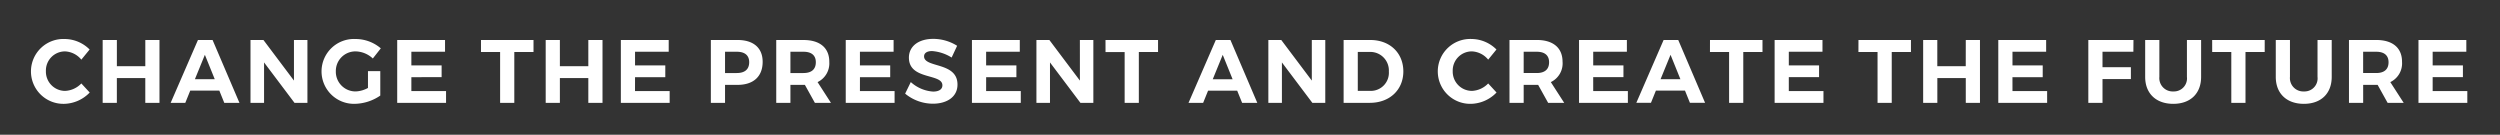 <svg xmlns="http://www.w3.org/2000/svg" width="501" height="27" viewBox="0 0 501 27">
  <rect x="0" y="0" width="501" height="27" fill="#333333" stroke="none"/>
  <defs>
    <style>
      .a {
        fill: #fff;
      }
    </style>
  </defs>
  <title>hero-txt__en_2</title>
  <path class="a" d="M13.03,18.216A3.858,3.858,0,0,1,9.2,14.24,3.827,3.827,0,0,1,13.03,10.3,4.453,4.453,0,0,1,16.3,11.955L17.96,9.922a7.107,7.107,0,0,0-4.966-2.105,6.5,6.5,0,1,0-.108,12.991,7.316,7.316,0,0,0,5.092-2.267L16.3,16.723A4.8,4.8,0,0,1,13.03,18.216Zm16.091-4.948h-5.7V8.014H20.574V20.609h2.843V15.643h5.7v4.966h2.843V8.014H29.121ZM39.67,8.014,34.2,20.609h2.933l.99-2.447h5.83l.99,2.447h3.041L42.6,8.014Zm-.612,7.863,2-4.894,1.979,4.894Zm19.852.27L52.793,8.014H50.2V20.609h2.717v-8.1l6.1,8.1h2.591V8.014h-2.7ZM71.259,10.3a5.2,5.2,0,0,1,3.455,1.421l1.6-2.033a7.771,7.771,0,0,0-5.056-1.871A6.5,6.5,0,1,0,71.1,20.807a9.339,9.339,0,0,0,5.11-1.655V14.258H73.742v3.365a5.529,5.529,0,0,1-2.465.7,3.945,3.945,0,0,1-3.976-4.03A3.922,3.922,0,0,1,71.259,10.3Zm11.179,5.164H88.5V13.106H82.438V10.371h6.747V8.014H79.6V20.609h9.788V18.252H82.438ZM96.39,10.425h3.833V20.609h2.843V10.425h3.85V8.014H96.39ZM117.9,13.268h-5.7V8.014h-2.843V20.609h2.843V15.643h5.7v4.966h2.843V8.014H117.9Zm9.362,2.2h6.064V13.106h-6.064V10.371h6.747V8.014h-9.59V20.609H134.2V18.252h-6.945Zm20.537-7.449h-5.344V20.609h2.843v-3.6h2.5c3.2,0,5.038-1.691,5.038-4.624C152.833,9.6,151,8.014,147.795,8.014Zm-.144,6.621h-2.357V10.371h2.357c1.583,0,2.483.7,2.483,2.105C150.134,13.916,149.234,14.635,147.651,14.635Zm18.538-2.249c0-2.789-1.871-4.372-5.164-4.372h-5.47V20.609H158.4v-3.6h2.9l2,3.6h3.221l-2.681-4.156A4.158,4.158,0,0,0,166.188,12.386Zm-5.164,2.249H158.4V10.371h2.627c1.565,0,2.465.7,2.465,2.105C163.49,13.916,162.59,14.635,161.024,14.635Zm11.305.828h6.063V13.106H172.33V10.371h6.747V8.014h-9.59V20.609h9.788V18.252H172.33Zm12.852-4.174c0-.7.648-1.062,1.6-1.062a8.564,8.564,0,0,1,3.922,1.3l1.1-2.357a9.012,9.012,0,0,0-4.786-1.385c-2.915,0-4.876,1.457-4.876,3.76,0,4.534,6.711,3.113,6.711,5.542,0,.81-.7,1.26-1.871,1.26a7.379,7.379,0,0,1-4.462-1.907l-1.133,2.321a8.755,8.755,0,0,0,5.56,2.015c2.789,0,4.93-1.349,4.93-3.832C191.893,12.35,185.182,13.664,185.182,11.289Zm12.438,4.174h6.063V13.106H197.62V10.371h6.747V8.014h-9.59V20.609h9.788V18.252H197.62Zm18.789.684-6.117-8.133H207.7V20.609h2.717v-8.1l6.1,8.1h2.591V8.014h-2.7Zm5.134-5.722h3.832V20.609h2.843V10.425h3.85V8.014H221.543Zm22.1-2.411-5.47,12.595h2.933l.99-2.447h5.83l.99,2.447h3.041l-5.38-12.595Zm-.612,7.863,2-4.894,1.979,4.894Zm19.852.27-6.118-8.133h-2.591V20.609h2.717v-8.1l6.1,8.1h2.591V8.014h-2.7ZM274.6,8.014H269.26V20.609H274.5c3.976,0,6.729-2.591,6.729-6.3C281.225,10.587,278.508,8.014,274.6,8.014Zm.072,10.2H272.1V10.407h2.447a3.716,3.716,0,0,1,3.779,3.922A3.629,3.629,0,0,1,274.676,18.216Zm20.286,0a3.858,3.858,0,0,1-3.832-3.976,3.827,3.827,0,0,1,3.832-3.94,4.453,4.453,0,0,1,3.275,1.655l1.655-2.033a7.107,7.107,0,0,0-4.966-2.105,6.5,6.5,0,1,0-.108,12.991,7.317,7.317,0,0,0,5.092-2.267l-1.673-1.817A4.8,4.8,0,0,1,294.961,18.216Zm18.178-5.83c0-2.789-1.871-4.372-5.164-4.372h-5.47V20.609h2.843v-3.6h2.9l2,3.6h3.221l-2.681-4.156A4.158,4.158,0,0,0,313.139,12.386Zm-5.164,2.249h-2.627V10.371h2.627c1.565,0,2.465.7,2.465,2.105C310.44,13.916,309.541,14.635,307.975,14.635Zm11.305.828h6.063V13.106H319.28V10.371h6.747V8.014h-9.59V20.609h9.788V18.252H319.28Zm14.112-7.449-5.47,12.595h2.933l.99-2.447h5.83l.99,2.447H341.7l-5.38-12.595Zm-.612,7.863,2-4.894,1.979,4.894Zm9.9-5.452h3.833V20.609h2.843V10.425h3.85V8.014H342.682Zm15.8,5.038h6.064V13.106h-6.064V10.371h6.747V8.014h-9.59V20.609h9.788V18.252h-6.945Zm13.952-5.038h3.832V20.609h2.843V10.425h3.85V8.014H372.436Zm21.506,2.843h-5.7V8.014H385.4V20.609h2.843V15.643h5.7v4.966h2.843V8.014h-2.843Zm9.362,2.2h6.063V13.106H403.3V10.371h6.747V8.014h-9.59V20.609h9.788V18.252H403.3ZM418.5,20.609h2.843V15.841h5.686V13.466H421.34V10.371h6.189l.018-2.357H418.5Zm19.76-5.2a2.618,2.618,0,0,1-2.717,2.915,2.675,2.675,0,0,1-2.807-2.915V8.014h-2.843v7.395c0,3.329,2.177,5.4,5.632,5.4,3.437,0,5.578-2.069,5.578-5.4V8.014h-2.843Zm5.062-4.984h3.832V20.609h2.843V10.425h3.85V8.014H443.319Zm21.11,4.984a2.618,2.618,0,0,1-2.717,2.915,2.675,2.675,0,0,1-2.807-2.915V8.014h-2.843v7.395c0,3.329,2.177,5.4,5.632,5.4,3.437,0,5.578-2.069,5.578-5.4V8.014h-2.843Zm16.937-3.023c0-2.789-1.871-4.372-5.164-4.372h-5.47V20.609h2.843v-3.6h2.9l2,3.6h3.221l-2.681-4.156A4.158,4.158,0,0,0,481.366,12.386ZM476.2,14.635h-2.627V10.371H476.2c1.565,0,2.465.7,2.465,2.105C478.667,13.916,477.767,14.635,476.2,14.635Zm11.305,3.617V15.463h6.063V13.106h-6.063V10.371h6.747V8.014h-9.59V20.609h9.788V18.252Z"/>
</svg>
